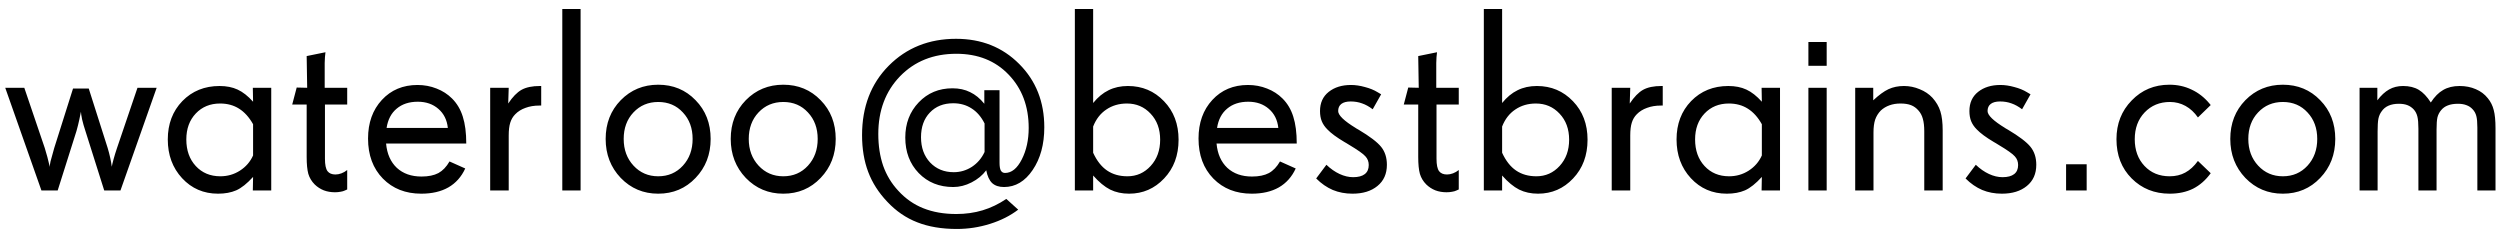 <svg width="210" height="20" viewBox="0 0 210 20" fill="none" xmlns="http://www.w3.org/2000/svg">
<path d="M13.159 7.374L10.119 16H8.755L7.176 11.005C7.061 10.661 6.968 10.335 6.896 10.027C6.832 9.712 6.8 9.497 6.8 9.383C6.778 9.526 6.732 9.752 6.66 10.06C6.596 10.36 6.517 10.675 6.424 11.005L4.845 16H3.48L0.44 7.374H2.041L3.76 12.434C3.917 12.935 4.053 13.443 4.168 13.959C4.175 13.988 4.179 14.009 4.179 14.023C4.179 13.923 4.2 13.769 4.243 13.562C4.293 13.354 4.397 12.978 4.555 12.434L6.134 7.438H7.455L9.045 12.434C9.21 12.985 9.324 13.504 9.389 13.991C9.389 14.005 9.389 14.013 9.389 14.013C9.41 13.877 9.46 13.665 9.539 13.379C9.618 13.085 9.715 12.77 9.829 12.434L11.548 7.374H13.159ZM21.259 13.057V10.435C20.929 9.848 20.535 9.411 20.077 9.125C19.626 8.839 19.096 8.695 18.487 8.695C17.657 8.695 16.976 8.975 16.446 9.533C15.916 10.092 15.651 10.819 15.651 11.714C15.651 12.63 15.916 13.375 16.446 13.948C16.976 14.521 17.664 14.808 18.509 14.808C19.11 14.808 19.658 14.65 20.152 14.335C20.654 14.013 21.023 13.587 21.259 13.057ZM22.784 16H21.237L21.259 14.861C20.75 15.42 20.278 15.796 19.841 15.989C19.411 16.175 18.903 16.269 18.315 16.269C17.105 16.269 16.099 15.835 15.297 14.969C14.495 14.102 14.094 13.017 14.094 11.714C14.094 10.411 14.502 9.336 15.318 8.491C16.142 7.646 17.184 7.224 18.444 7.224C19.024 7.224 19.529 7.324 19.959 7.524C20.396 7.725 20.829 8.065 21.259 8.545L21.237 7.374H22.784V16ZM29.165 15.914L28.972 16C28.871 16.05 28.75 16.086 28.606 16.107C28.463 16.136 28.306 16.15 28.134 16.15C27.797 16.15 27.486 16.097 27.199 15.989C26.913 15.875 26.659 15.71 26.436 15.495C26.179 15.237 26 14.94 25.899 14.604C25.806 14.26 25.76 13.787 25.76 13.185V8.781H24.546L24.922 7.353L25.803 7.374L25.76 4.71L27.339 4.388C27.325 4.452 27.31 4.588 27.296 4.796C27.282 5.004 27.274 5.168 27.274 5.29V7.374H29.165V8.781H27.296V13.336C27.296 13.837 27.367 14.185 27.511 14.378C27.654 14.564 27.876 14.657 28.177 14.657C28.341 14.657 28.51 14.625 28.682 14.56C28.854 14.496 29.015 14.403 29.165 14.281V15.914ZM37.619 10.747C37.547 10.074 37.283 9.54 36.824 9.146C36.366 8.745 35.789 8.545 35.095 8.545C34.371 8.545 33.781 8.738 33.322 9.125C32.864 9.505 32.581 10.045 32.474 10.747H37.619ZM39.166 12.058H32.431C32.509 12.924 32.81 13.604 33.333 14.099C33.863 14.586 34.554 14.829 35.406 14.829C35.986 14.829 36.459 14.732 36.824 14.539C37.19 14.338 37.501 14.013 37.759 13.562L39.08 14.152C38.758 14.854 38.285 15.384 37.662 15.742C37.046 16.093 36.287 16.269 35.385 16.269C34.067 16.269 32.993 15.846 32.162 15.001C31.331 14.149 30.916 13.028 30.916 11.639C30.916 10.314 31.303 9.232 32.076 8.395C32.85 7.557 33.849 7.138 35.073 7.138C35.639 7.138 36.172 7.238 36.674 7.438C37.175 7.632 37.608 7.911 37.974 8.276C38.389 8.692 38.69 9.2 38.876 9.802C39.069 10.403 39.166 11.155 39.166 12.058ZM45.461 8.867H45.31C44.874 8.867 44.483 8.932 44.14 9.061C43.796 9.182 43.509 9.361 43.28 9.598C43.087 9.791 42.947 10.027 42.861 10.307C42.775 10.579 42.732 10.937 42.732 11.381V16H41.175V7.374H42.732L42.69 8.695C43.055 8.144 43.427 7.761 43.807 7.546C44.193 7.331 44.709 7.224 45.353 7.224H45.461V8.867ZM48.77 16H47.233V0.757H48.77V16ZM58.18 11.671C58.18 10.769 57.908 10.027 57.363 9.447C56.826 8.86 56.135 8.566 55.29 8.566C54.452 8.566 53.758 8.86 53.206 9.447C52.662 10.027 52.39 10.769 52.39 11.671C52.39 12.573 52.665 13.322 53.217 13.916C53.768 14.51 54.459 14.808 55.29 14.808C56.128 14.808 56.819 14.51 57.363 13.916C57.908 13.322 58.18 12.573 58.18 11.671ZM59.694 11.671C59.694 12.974 59.272 14.066 58.427 14.947C57.589 15.828 56.543 16.269 55.29 16.269C54.044 16.269 52.995 15.828 52.143 14.947C51.297 14.059 50.875 12.967 50.875 11.671C50.875 10.367 51.297 9.283 52.143 8.416C52.995 7.549 54.044 7.116 55.29 7.116C56.543 7.116 57.589 7.549 58.427 8.416C59.272 9.275 59.694 10.36 59.694 11.671ZM68.686 11.671C68.686 10.769 68.413 10.027 67.869 9.447C67.332 8.86 66.641 8.566 65.796 8.566C64.958 8.566 64.263 8.86 63.712 9.447C63.168 10.027 62.895 10.769 62.895 11.671C62.895 12.573 63.171 13.322 63.723 13.916C64.274 14.51 64.965 14.808 65.796 14.808C66.634 14.808 67.325 14.51 67.869 13.916C68.413 13.322 68.686 12.573 68.686 11.671ZM70.2 11.671C70.2 12.974 69.778 14.066 68.933 14.947C68.095 15.828 67.049 16.269 65.796 16.269C64.55 16.269 63.501 15.828 62.648 14.947C61.803 14.059 61.381 12.967 61.381 11.671C61.381 10.367 61.803 9.283 62.648 8.416C63.501 7.549 64.55 7.116 65.796 7.116C67.049 7.116 68.095 7.549 68.933 8.416C69.778 9.275 70.2 10.36 70.2 11.671ZM82.704 12.767V10.371C82.425 9.812 82.06 9.39 81.608 9.104C81.164 8.817 80.652 8.674 80.072 8.674C79.256 8.674 78.601 8.935 78.106 9.458C77.612 9.974 77.365 10.665 77.365 11.531C77.365 12.398 77.62 13.103 78.128 13.648C78.644 14.192 79.306 14.464 80.115 14.464C80.667 14.464 81.175 14.313 81.641 14.013C82.106 13.705 82.461 13.289 82.704 12.767ZM87.721 10.693C87.721 12.126 87.395 13.322 86.743 14.281C86.099 15.234 85.296 15.71 84.337 15.71C83.914 15.71 83.581 15.599 83.338 15.377C83.102 15.148 82.937 14.79 82.844 14.303C82.529 14.725 82.117 15.065 81.608 15.323C81.107 15.581 80.595 15.71 80.072 15.71C78.898 15.71 77.931 15.32 77.172 14.539C76.42 13.758 76.044 12.763 76.044 11.553C76.044 10.371 76.42 9.386 77.172 8.599C77.924 7.811 78.869 7.417 80.008 7.417C80.566 7.417 81.061 7.524 81.49 7.739C81.927 7.947 82.325 8.273 82.683 8.717V7.578H83.961V13.669C83.961 13.97 83.997 14.188 84.068 14.324C84.147 14.46 84.265 14.528 84.423 14.528C84.974 14.528 85.443 14.149 85.83 13.39C86.217 12.63 86.41 11.75 86.41 10.747C86.41 8.928 85.848 7.435 84.724 6.268C83.606 5.1 82.142 4.517 80.33 4.517C78.404 4.517 76.828 5.147 75.603 6.407C74.386 7.668 73.777 9.283 73.777 11.252C73.777 12.24 73.913 13.132 74.186 13.927C74.465 14.714 74.887 15.413 75.453 16.021C76.062 16.688 76.764 17.178 77.559 17.493C78.361 17.815 79.284 17.977 80.33 17.977C81.118 17.977 81.856 17.873 82.543 17.665C83.231 17.457 83.893 17.139 84.53 16.709L85.529 17.611C84.863 18.12 84.076 18.517 83.166 18.804C82.257 19.09 81.326 19.233 80.373 19.233C79.106 19.233 77.999 19.047 77.054 18.675C76.108 18.31 75.267 17.733 74.529 16.945C73.806 16.186 73.272 15.352 72.929 14.442C72.585 13.533 72.413 12.505 72.413 11.359C72.413 8.967 73.162 7.02 74.658 5.516C76.155 4.012 78.038 3.26 80.309 3.26C82.443 3.26 84.212 3.965 85.615 5.376C87.019 6.78 87.721 8.552 87.721 10.693ZM97.453 11.735C97.453 10.84 97.185 10.11 96.647 9.544C96.118 8.978 95.455 8.695 94.66 8.695C94.001 8.695 93.425 8.864 92.931 9.2C92.436 9.53 92.068 10.006 91.824 10.629V12.831C92.132 13.504 92.522 14.002 92.995 14.324C93.468 14.646 94.037 14.808 94.703 14.808C95.477 14.808 96.128 14.518 96.658 13.938C97.188 13.357 97.453 12.623 97.453 11.735ZM99 11.735C99 13.053 98.595 14.138 97.786 14.99C96.984 15.842 96.003 16.269 94.843 16.269C94.248 16.269 93.718 16.154 93.253 15.925C92.787 15.688 92.311 15.295 91.824 14.743V16H90.288V0.757H91.824V8.652C92.218 8.165 92.651 7.807 93.124 7.578C93.597 7.342 94.137 7.224 94.746 7.224C95.949 7.224 96.959 7.65 97.775 8.502C98.592 9.347 99 10.425 99 11.735ZM107.379 10.747C107.307 10.074 107.042 9.54 106.584 9.146C106.126 8.745 105.549 8.545 104.854 8.545C104.131 8.545 103.54 8.738 103.082 9.125C102.624 9.505 102.341 10.045 102.233 10.747H107.379ZM108.926 12.058H102.19C102.269 12.924 102.57 13.604 103.093 14.099C103.623 14.586 104.314 14.829 105.166 14.829C105.746 14.829 106.219 14.732 106.584 14.539C106.949 14.338 107.261 14.013 107.519 13.562L108.84 14.152C108.518 14.854 108.045 15.384 107.422 15.742C106.806 16.093 106.047 16.269 105.145 16.269C103.827 16.269 102.753 15.846 101.922 15.001C101.091 14.149 100.676 13.028 100.676 11.639C100.676 10.314 101.062 9.232 101.836 8.395C102.609 7.557 103.608 7.138 104.833 7.138C105.399 7.138 105.932 7.238 106.434 7.438C106.935 7.632 107.368 7.911 107.733 8.276C108.149 8.692 108.45 9.2 108.636 9.802C108.829 10.403 108.926 11.155 108.926 12.058ZM116.499 13.841C116.499 14.6 116.234 15.194 115.704 15.624C115.181 16.054 114.483 16.269 113.609 16.269C113.008 16.269 112.456 16.165 111.955 15.957C111.454 15.742 110.988 15.42 110.559 14.99L111.418 13.841C111.769 14.177 112.138 14.435 112.524 14.614C112.911 14.793 113.291 14.883 113.663 14.883C114.093 14.883 114.419 14.797 114.641 14.625C114.863 14.453 114.974 14.199 114.974 13.862C114.974 13.576 114.881 13.332 114.694 13.132C114.515 12.924 114.053 12.598 113.309 12.154L113.083 12.015L112.933 11.929C112.281 11.542 111.805 11.191 111.504 10.876C111.289 10.661 111.132 10.432 111.031 10.188C110.931 9.945 110.881 9.659 110.881 9.329C110.881 8.642 111.124 8.104 111.611 7.718C112.098 7.331 112.721 7.138 113.48 7.138C113.853 7.138 114.243 7.195 114.651 7.31C115.067 7.417 115.425 7.564 115.726 7.75L116.016 7.922L115.307 9.179C115.006 8.95 114.709 8.785 114.415 8.685C114.121 8.577 113.803 8.523 113.459 8.523C113.115 8.523 112.854 8.591 112.675 8.728C112.496 8.864 112.406 9.064 112.406 9.329C112.406 9.68 112.9 10.156 113.889 10.758L113.899 10.769L114.125 10.898C115.063 11.456 115.693 11.936 116.016 12.337C116.338 12.738 116.499 13.239 116.499 13.841ZM122.536 15.914L122.343 16C122.243 16.05 122.121 16.086 121.978 16.107C121.834 16.136 121.677 16.15 121.505 16.15C121.168 16.15 120.857 16.097 120.57 15.989C120.284 15.875 120.03 15.71 119.808 15.495C119.55 15.237 119.371 14.94 119.271 14.604C119.177 14.26 119.131 13.787 119.131 13.185V8.781H117.917L118.293 7.353L119.174 7.374L119.131 4.71L120.71 4.388C120.696 4.452 120.681 4.588 120.667 4.796C120.653 5.004 120.646 5.168 120.646 5.29V7.374H122.536V8.781H120.667V13.336C120.667 13.837 120.739 14.185 120.882 14.378C121.025 14.564 121.247 14.657 121.548 14.657C121.713 14.657 121.881 14.625 122.053 14.56C122.225 14.496 122.386 14.403 122.536 14.281V15.914ZM131.807 11.735C131.807 10.84 131.538 10.11 131.001 9.544C130.471 8.978 129.809 8.695 129.014 8.695C128.355 8.695 127.778 8.864 127.284 9.2C126.79 9.53 126.421 10.006 126.178 10.629V12.831C126.486 13.504 126.876 14.002 127.349 14.324C127.821 14.646 128.391 14.808 129.057 14.808C129.83 14.808 130.482 14.518 131.012 13.938C131.542 13.357 131.807 12.623 131.807 11.735ZM133.354 11.735C133.354 13.053 132.949 14.138 132.14 14.99C131.338 15.842 130.356 16.269 129.196 16.269C128.602 16.269 128.072 16.154 127.606 15.925C127.141 15.688 126.665 15.295 126.178 14.743V16H124.642V0.757H126.178V8.652C126.572 8.165 127.005 7.807 127.478 7.578C127.95 7.342 128.491 7.224 129.1 7.224C130.303 7.224 131.312 7.65 132.129 8.502C132.945 9.347 133.354 10.425 133.354 11.735ZM139.67 8.867H139.52C139.083 8.867 138.692 8.932 138.349 9.061C138.005 9.182 137.718 9.361 137.489 9.598C137.296 9.791 137.156 10.027 137.07 10.307C136.984 10.579 136.941 10.937 136.941 11.381V16H135.384V7.374H136.941L136.898 8.695C137.264 8.144 137.636 7.761 138.016 7.546C138.402 7.331 138.918 7.224 139.562 7.224H139.67V8.867ZM147.995 13.057V10.435C147.666 9.848 147.272 9.411 146.813 9.125C146.362 8.839 145.832 8.695 145.224 8.695C144.393 8.695 143.713 8.975 143.183 9.533C142.653 10.092 142.388 10.819 142.388 11.714C142.388 12.63 142.653 13.375 143.183 13.948C143.713 14.521 144.4 14.808 145.245 14.808C145.847 14.808 146.395 14.65 146.889 14.335C147.39 14.013 147.759 13.587 147.995 13.057ZM149.521 16H147.974L147.995 14.861C147.487 15.42 147.014 15.796 146.577 15.989C146.147 16.175 145.639 16.269 145.052 16.269C143.841 16.269 142.835 15.835 142.033 14.969C141.231 14.102 140.83 13.017 140.83 11.714C140.83 10.411 141.238 9.336 142.055 8.491C142.878 7.646 143.92 7.224 145.181 7.224C145.761 7.224 146.266 7.324 146.695 7.524C147.132 7.725 147.565 8.065 147.995 8.545L147.974 7.374H149.521V16ZM153.441 16H151.905V7.374H153.441V16ZM153.441 5.526H151.905V3.528H153.441V5.526ZM163.185 16H161.638V11.026C161.638 10.604 161.598 10.257 161.52 9.984C161.448 9.712 161.326 9.479 161.154 9.286C160.975 9.078 160.768 8.928 160.531 8.835C160.295 8.742 159.998 8.695 159.64 8.695C159.303 8.695 158.995 8.745 158.716 8.846C158.437 8.946 158.193 9.093 157.985 9.286C157.771 9.508 157.613 9.762 157.513 10.049C157.42 10.335 157.373 10.697 157.373 11.134V16H155.837V7.374H157.352V8.427C157.824 7.983 158.25 7.671 158.63 7.492C159.017 7.313 159.45 7.224 159.93 7.224C160.388 7.224 160.828 7.313 161.251 7.492C161.681 7.664 162.039 7.904 162.325 8.212C162.64 8.563 162.862 8.942 162.991 9.351C163.12 9.759 163.185 10.296 163.185 10.962V16ZM171.048 13.841C171.048 14.6 170.783 15.194 170.253 15.624C169.73 16.054 169.032 16.269 168.158 16.269C167.557 16.269 167.005 16.165 166.504 15.957C166.003 15.742 165.537 15.42 165.107 14.99L165.967 13.841C166.318 14.177 166.687 14.435 167.073 14.614C167.46 14.793 167.84 14.883 168.212 14.883C168.642 14.883 168.967 14.797 169.189 14.625C169.411 14.453 169.522 14.199 169.522 13.862C169.522 13.576 169.429 13.332 169.243 13.132C169.064 12.924 168.602 12.598 167.857 12.154L167.632 12.015L167.481 11.929C166.83 11.542 166.354 11.191 166.053 10.876C165.838 10.661 165.68 10.432 165.58 10.188C165.48 9.945 165.43 9.659 165.43 9.329C165.43 8.642 165.673 8.104 166.16 7.718C166.647 7.331 167.27 7.138 168.029 7.138C168.402 7.138 168.792 7.195 169.2 7.31C169.616 7.417 169.974 7.564 170.274 7.75L170.564 7.922L169.855 9.179C169.555 8.95 169.257 8.785 168.964 8.685C168.67 8.577 168.352 8.523 168.008 8.523C167.664 8.523 167.403 8.591 167.224 8.728C167.045 8.864 166.955 9.064 166.955 9.329C166.955 9.68 167.449 10.156 168.438 10.758L168.448 10.769L168.674 10.898C169.612 11.456 170.242 11.936 170.564 12.337C170.887 12.738 171.048 13.239 171.048 13.841ZM175.28 16H173.551V13.798H175.28V16ZM185.7 14.55C185.278 15.13 184.784 15.563 184.218 15.85C183.652 16.129 182.997 16.269 182.252 16.269C180.977 16.269 179.914 15.842 179.062 14.99C178.209 14.138 177.783 13.039 177.783 11.692C177.783 10.396 178.209 9.311 179.062 8.438C179.914 7.557 180.97 7.116 182.23 7.116C182.904 7.116 183.523 7.252 184.089 7.524C184.662 7.789 185.163 8.18 185.593 8.695L185.7 8.824L184.626 9.866C184.332 9.444 183.985 9.121 183.584 8.899C183.183 8.677 182.746 8.566 182.273 8.566C181.414 8.566 180.705 8.86 180.146 9.447C179.595 10.027 179.319 10.776 179.319 11.692C179.319 12.609 179.591 13.357 180.136 13.938C180.68 14.518 181.385 14.808 182.252 14.808C182.746 14.808 183.183 14.704 183.562 14.496C183.949 14.288 184.304 13.963 184.626 13.519L185.7 14.55ZM194.648 11.671C194.648 10.769 194.376 10.027 193.832 9.447C193.295 8.86 192.604 8.566 191.759 8.566C190.921 8.566 190.226 8.86 189.675 9.447C189.131 10.027 188.858 10.769 188.858 11.671C188.858 12.573 189.134 13.322 189.686 13.916C190.237 14.51 190.928 14.808 191.759 14.808C192.597 14.808 193.288 14.51 193.832 13.916C194.376 13.322 194.648 12.573 194.648 11.671ZM196.163 11.671C196.163 12.974 195.741 14.066 194.896 14.947C194.058 15.828 193.012 16.269 191.759 16.269C190.513 16.269 189.464 15.828 188.611 14.947C187.766 14.059 187.344 12.967 187.344 11.671C187.344 10.367 187.766 9.283 188.611 8.416C189.464 7.549 190.513 7.116 191.759 7.116C193.012 7.116 194.058 7.549 194.896 8.416C195.741 9.275 196.163 10.36 196.163 11.671ZM209.623 16H208.098V10.715C208.098 10.285 208.069 9.963 208.012 9.748C207.954 9.526 207.851 9.336 207.7 9.179C207.557 9.021 207.385 8.907 207.185 8.835C206.984 8.756 206.748 8.717 206.476 8.717C206.132 8.717 205.845 8.763 205.616 8.856C205.387 8.942 205.197 9.078 205.047 9.265C204.904 9.437 204.803 9.633 204.746 9.855C204.696 10.078 204.671 10.418 204.671 10.876V16H203.146V10.812C203.146 10.36 203.117 10.02 203.06 9.791C203.002 9.555 202.902 9.358 202.759 9.2C202.608 9.035 202.433 8.914 202.232 8.835C202.032 8.756 201.788 8.717 201.502 8.717C201.165 8.717 200.875 8.771 200.632 8.878C200.388 8.985 200.195 9.146 200.052 9.361C199.923 9.533 199.833 9.741 199.783 9.984C199.74 10.221 199.719 10.575 199.719 11.048V16H198.204V7.374H199.697V8.427C200.012 8.011 200.342 7.707 200.686 7.514C201.029 7.32 201.42 7.224 201.856 7.224C202.379 7.224 202.82 7.331 203.178 7.546C203.536 7.761 203.872 8.115 204.188 8.609C204.503 8.122 204.85 7.771 205.229 7.557C205.609 7.335 206.067 7.224 206.604 7.224C207.106 7.224 207.561 7.313 207.969 7.492C208.377 7.664 208.714 7.918 208.979 8.255C209.215 8.541 209.38 8.871 209.473 9.243C209.573 9.608 209.623 10.124 209.623 10.79V16Z" fill="black"/>
</svg>
